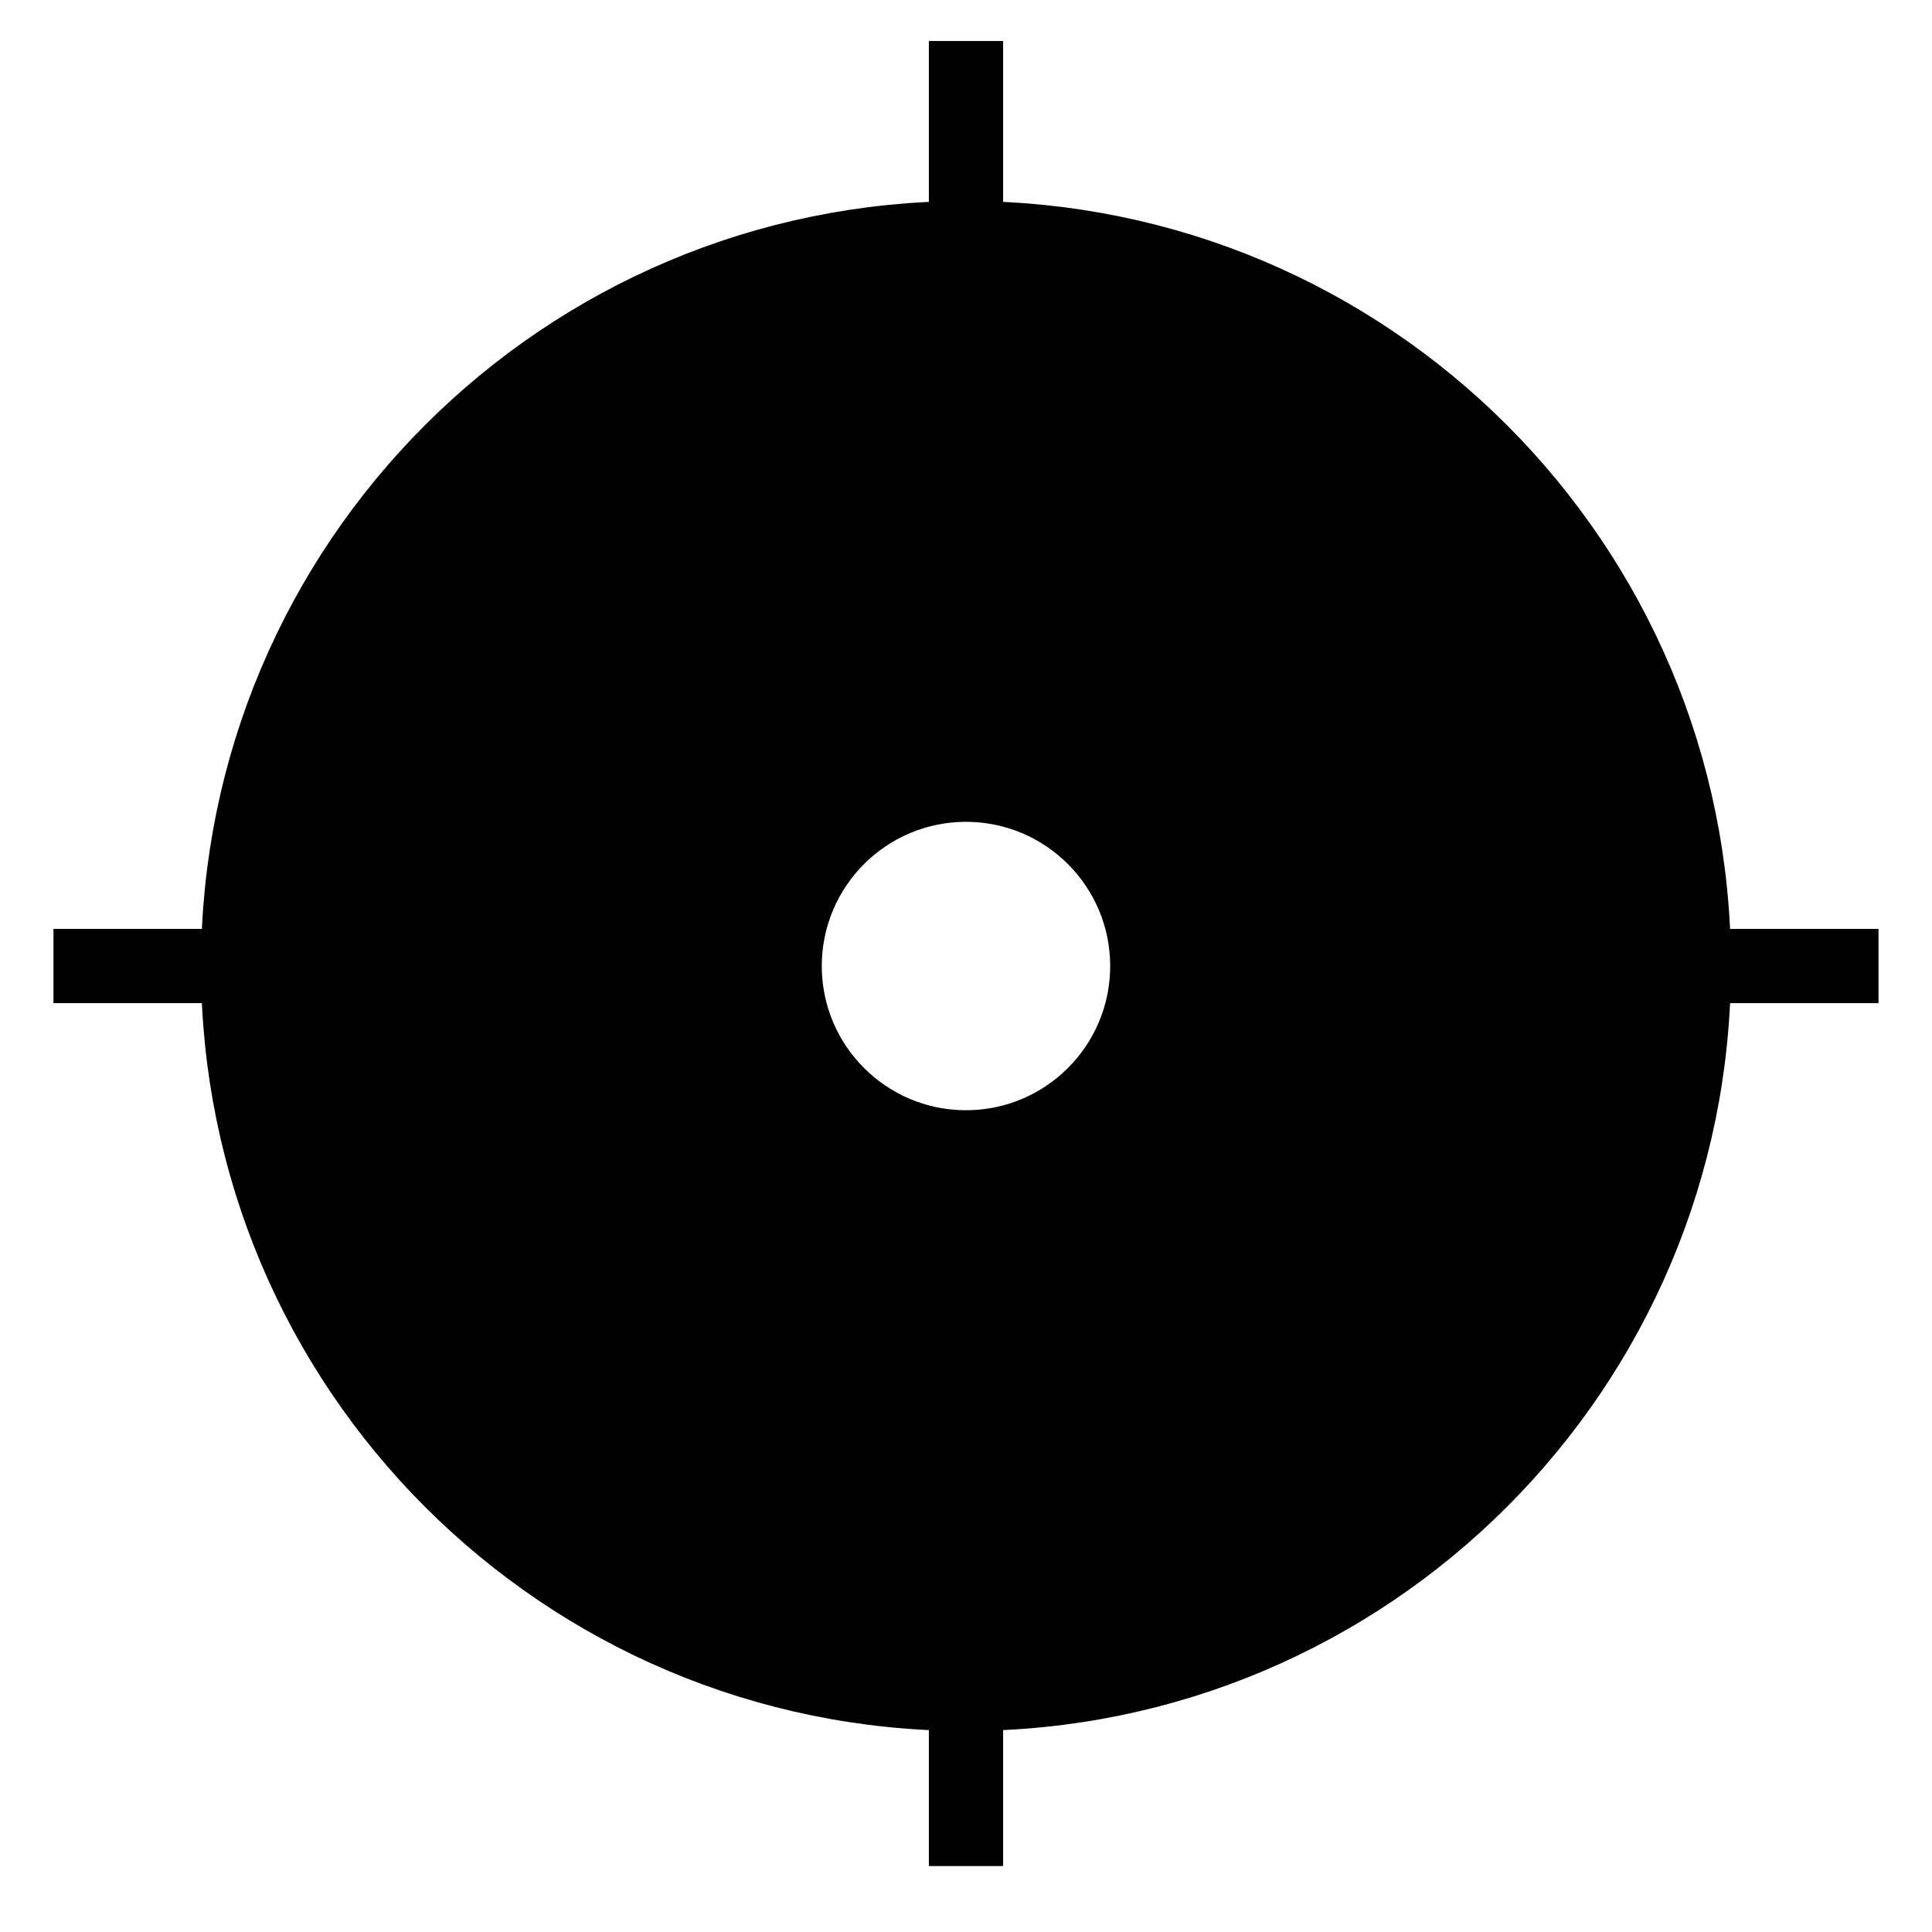 <?xml version="1.0" encoding="UTF-8"?>
<!-- Uploaded to: SVG Repo, www.svgrepo.com, Generator: SVG Repo Mixer Tools -->
<svg width="800px" height="800px" version="1.1" viewBox="144 144 512 512" xmlns="http://www.w3.org/2000/svg">
 <defs>
  <clipPath id="a">
   <path d="m148.09 148.09h503.81v503.81h-503.81z"/>
  </clipPath>
 </defs>
 <path d="m592.89 400c0 106.53-86.359 192.89-192.89 192.89-106.53 0-192.89-86.359-192.89-192.89s86.359-192.89 192.89-192.89c106.53 0.004 192.89 86.363 192.89 192.89zm-192.89-132.45v-112.68m0 483.66v-112.68m-241.83-125.84h112.68m258.3 0h112.68m-241.83-48.051c-26.535 0-48.051 21.512-48.051 48.051 0 26.535 21.512 48.051 48.051 48.051 26.535 0 48.051-21.512 48.051-48.051-0.004-26.539-21.516-48.051-48.051-48.051z"/>
 <g clip-path="url(#a)">
  <path transform="matrix(.492 0 0 .492 149.25 149.55)" d="m901.69 509.04c0 216.53-175.53 392.05-392.05 392.05-216.52 0-392.04-175.53-392.04-392.05s175.53-392.05 392.05-392.05c216.52 0.008 392.04 175.53 392.04 392.05zm-392.04-269.2v-229.02m0 983.04v-229.02m-491.52-255.78h229.02m525 0h229.02m-491.52-97.664c-53.933 0-97.664 43.723-97.664 97.664 0 53.933 43.723 97.664 97.664 97.664 53.933 0 97.664-43.723 97.664-97.664-0.008-53.941-43.731-97.664-97.664-97.664z" fill="none" stroke="#000000" stroke-miterlimit="10" stroke-width="40"/>
 </g>
</svg>